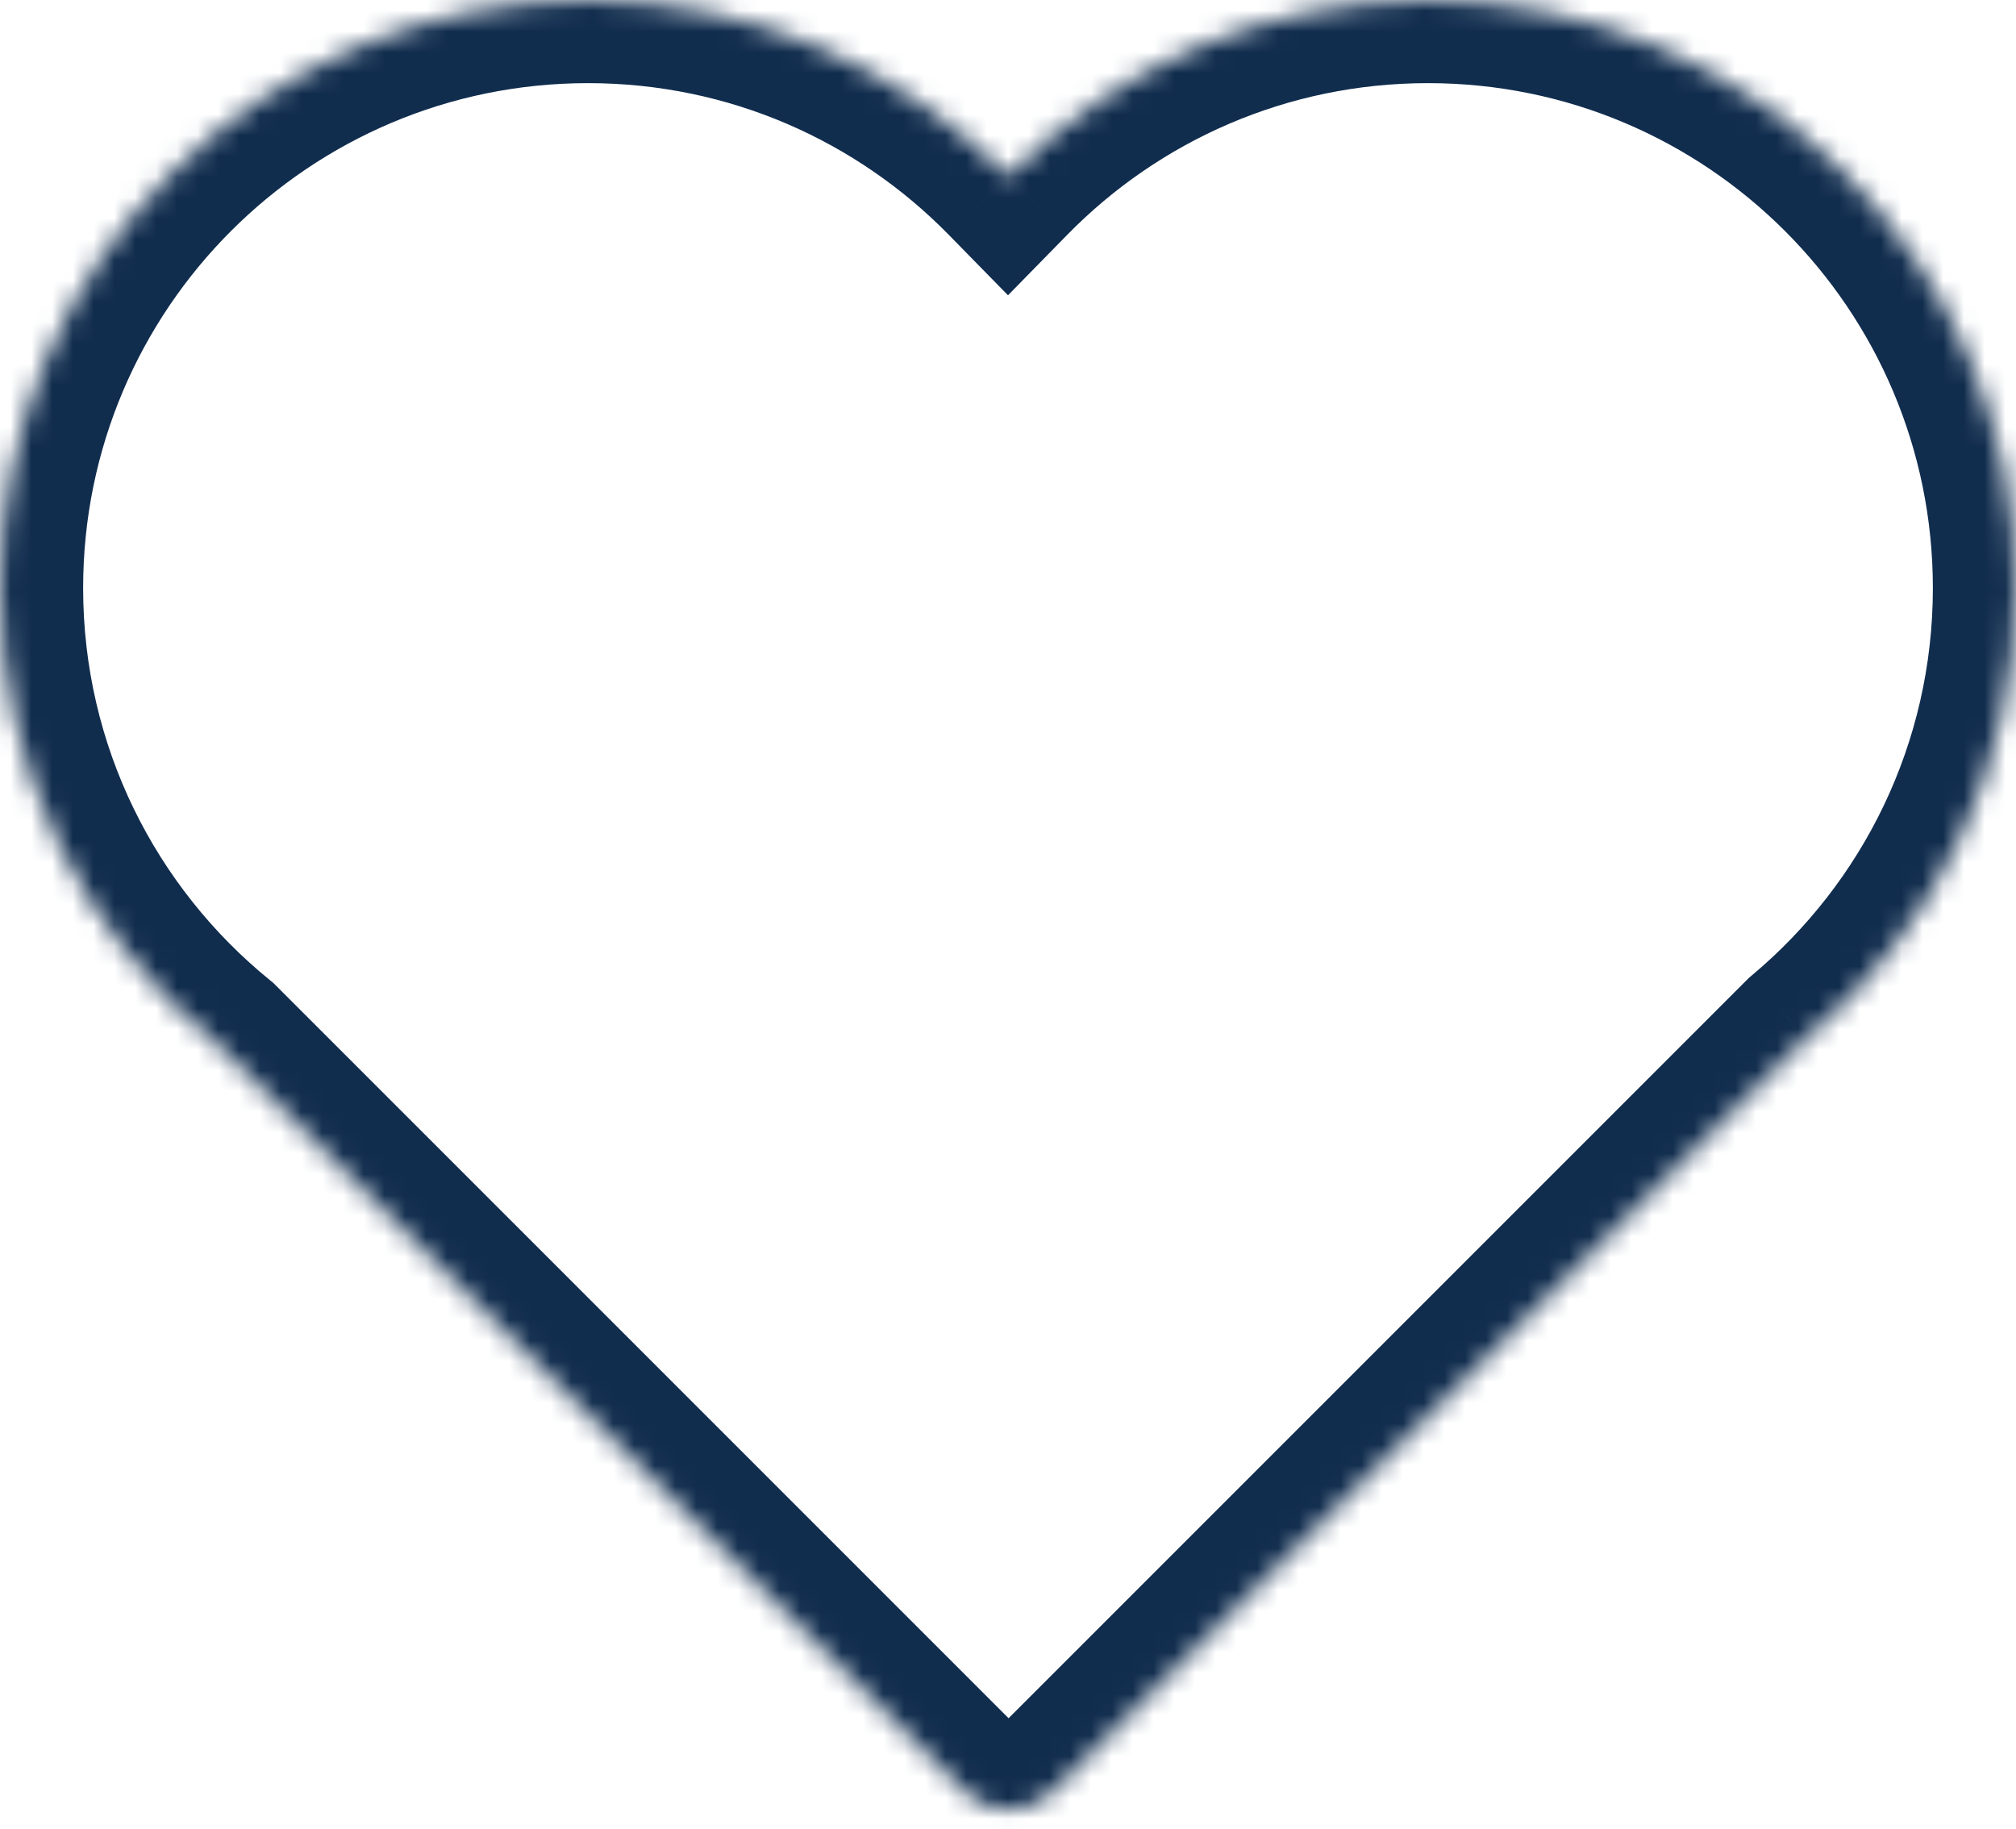 <svg width="97" height="88" viewBox="0 0 97 88" fill="none" xmlns="http://www.w3.org/2000/svg">
<mask id="path-1-inside-1_13_62" fill="white">
<path fill-rule="evenodd" clip-rule="evenodd" d="M10.459 50.257C4.077 45.069 0 37.157 0 28.292C0 12.667 12.667 0 28.292 0C36.208 0 43.365 3.251 48.5 8.492C53.635 3.251 60.792 0 68.708 0C84.333 0 97 12.667 97 28.292C97 37.007 93.06 44.801 86.863 49.991L50.649 86.205C49.478 87.376 47.578 87.376 46.407 86.205L10.459 50.257Z"/>
</mask>
<path d="M10.459 50.257L13.287 47.428L13.142 47.283L12.982 47.153L10.459 50.257ZM48.5 8.492L45.643 11.291L48.5 14.207L51.357 11.291L48.5 8.492ZM86.863 49.991L84.295 46.924L84.16 47.038L84.035 47.162L86.863 49.991ZM50.649 86.205L53.478 89.033H53.478L50.649 86.205ZM46.407 86.205L49.235 83.376L49.235 83.376L46.407 86.205ZM12.982 47.153C7.495 42.692 4 35.902 4 28.292H-4C-4 38.412 0.66 47.446 7.936 53.361L12.982 47.153ZM4 28.292C4 14.876 14.876 4 28.292 4V-4C10.457 -4 -4 10.457 -4 28.292H4ZM28.292 4C35.09 4 41.229 6.787 45.643 11.291L51.357 5.692C45.501 -0.284 37.326 -4 28.292 -4V4ZM51.357 11.291C55.771 6.787 61.91 4 68.708 4V-4C59.673 -4 51.499 -0.284 45.643 5.692L51.357 11.291ZM68.708 4C82.124 4 93 14.876 93 28.292H101C101 10.457 86.542 -4 68.708 -4V4ZM93 28.292C93 35.773 89.623 42.462 84.295 46.924L89.432 53.057C96.496 47.14 101 38.24 101 28.292H93ZM84.035 47.162L47.821 83.376L53.478 89.033L89.692 52.819L84.035 47.162ZM47.821 83.376C48.212 82.986 48.845 82.986 49.235 83.376L43.578 89.033C46.312 91.767 50.744 91.767 53.478 89.033L47.821 83.376ZM49.235 83.376L13.287 47.428L7.63 53.085L43.578 89.033L49.235 83.376Z" fill="#112D4E" mask="url(#path-1-inside-1_13_62)"/>
</svg>
